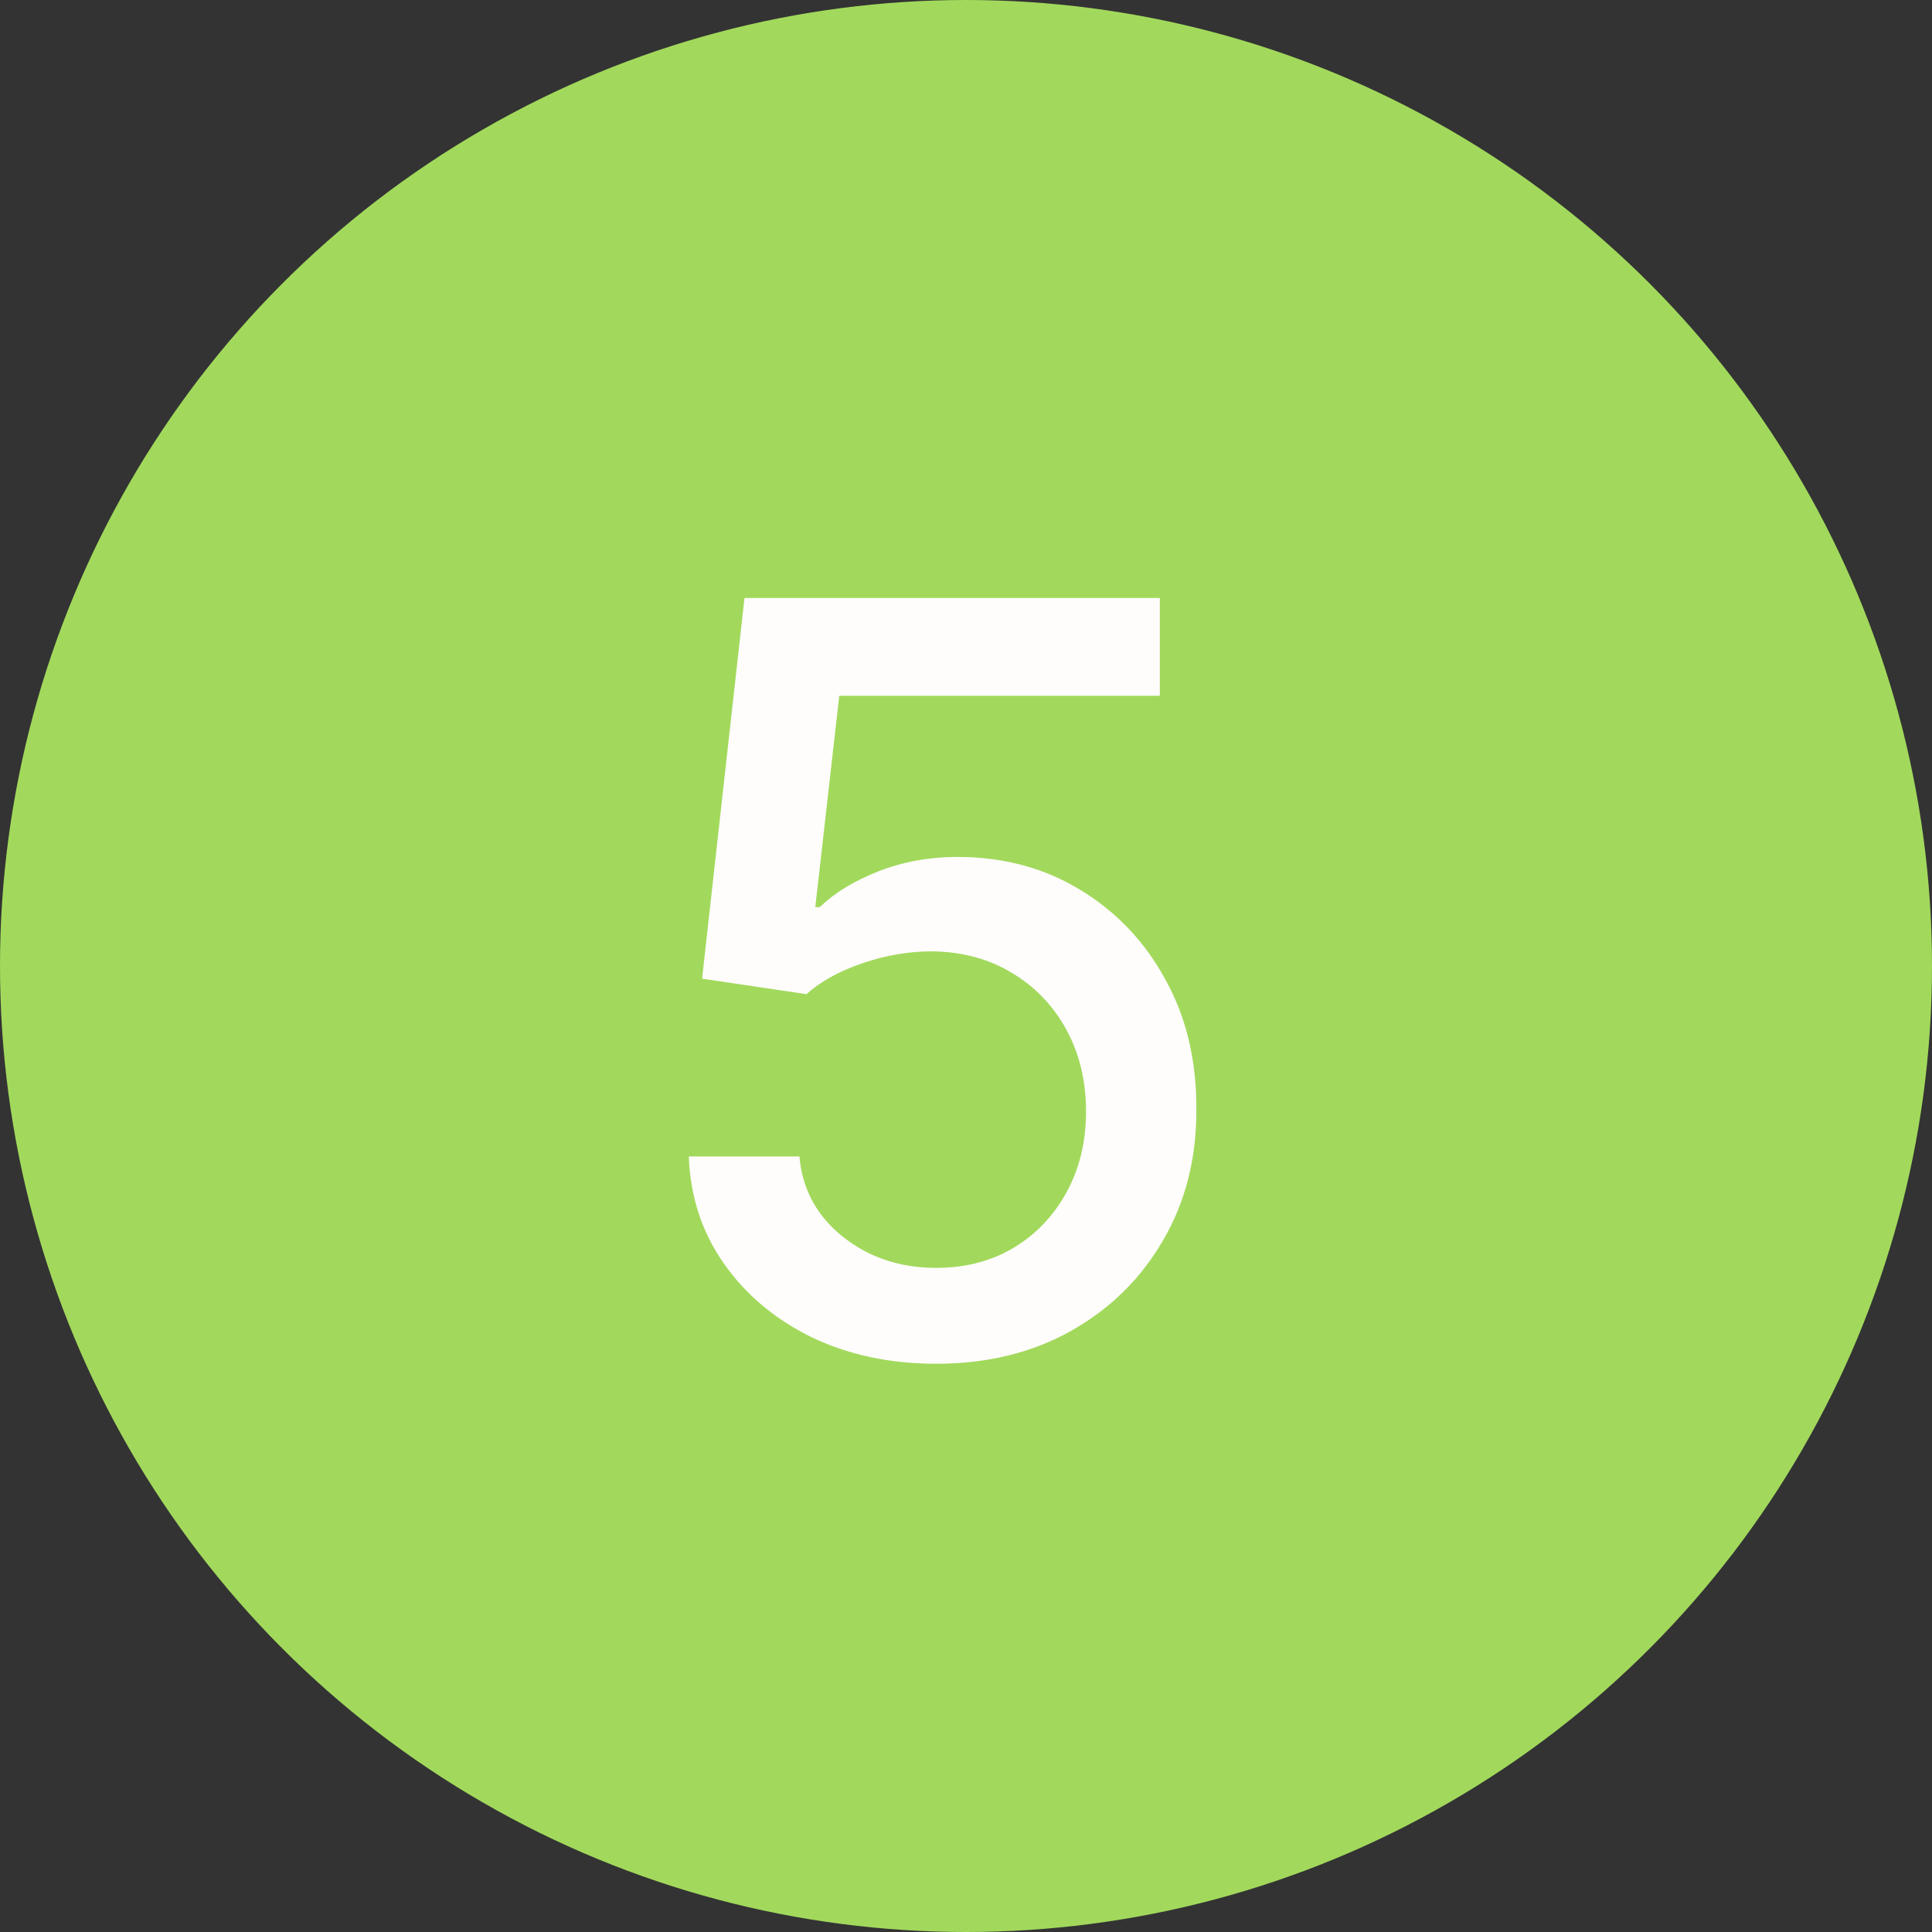 <svg width="40" height="40" viewBox="0 0 40 40" fill="none" xmlns="http://www.w3.org/2000/svg">
<rect x="0" y="0" width="40" height="40" fill="#333333" stroke="none"/>
<circle cx="20" cy="20" r="20" fill="#A2D95C"/>
<path d="M19.385 28.235C18.428 28.235 17.567 28.052 16.804 27.686C16.045 27.314 15.439 26.805 14.986 26.158C14.533 25.512 14.291 24.773 14.261 23.943H16.552C16.608 24.615 16.905 25.168 17.445 25.601C17.985 26.033 18.631 26.25 19.385 26.25C19.986 26.25 20.518 26.112 20.981 25.837C21.449 25.557 21.816 25.173 22.081 24.684C22.351 24.195 22.485 23.638 22.485 23.012C22.485 22.375 22.348 21.808 22.073 21.309C21.798 20.81 21.419 20.418 20.935 20.133C20.457 19.848 19.907 19.702 19.286 19.697C18.812 19.697 18.336 19.779 17.858 19.942C17.379 20.105 16.992 20.318 16.697 20.583L14.536 20.262L15.414 12.381H24.013V14.405H17.376L16.88 18.781H16.972C17.277 18.486 17.682 18.239 18.186 18.04C18.695 17.842 19.24 17.742 19.82 17.742C20.772 17.742 21.62 17.969 22.363 18.422C23.112 18.875 23.7 19.494 24.127 20.278C24.56 21.057 24.774 21.953 24.769 22.966C24.774 23.979 24.545 24.883 24.081 25.677C23.623 26.471 22.987 27.097 22.172 27.556C21.363 28.009 20.434 28.235 19.385 28.235Z" fill="#FFFCFC"/>
</svg>

